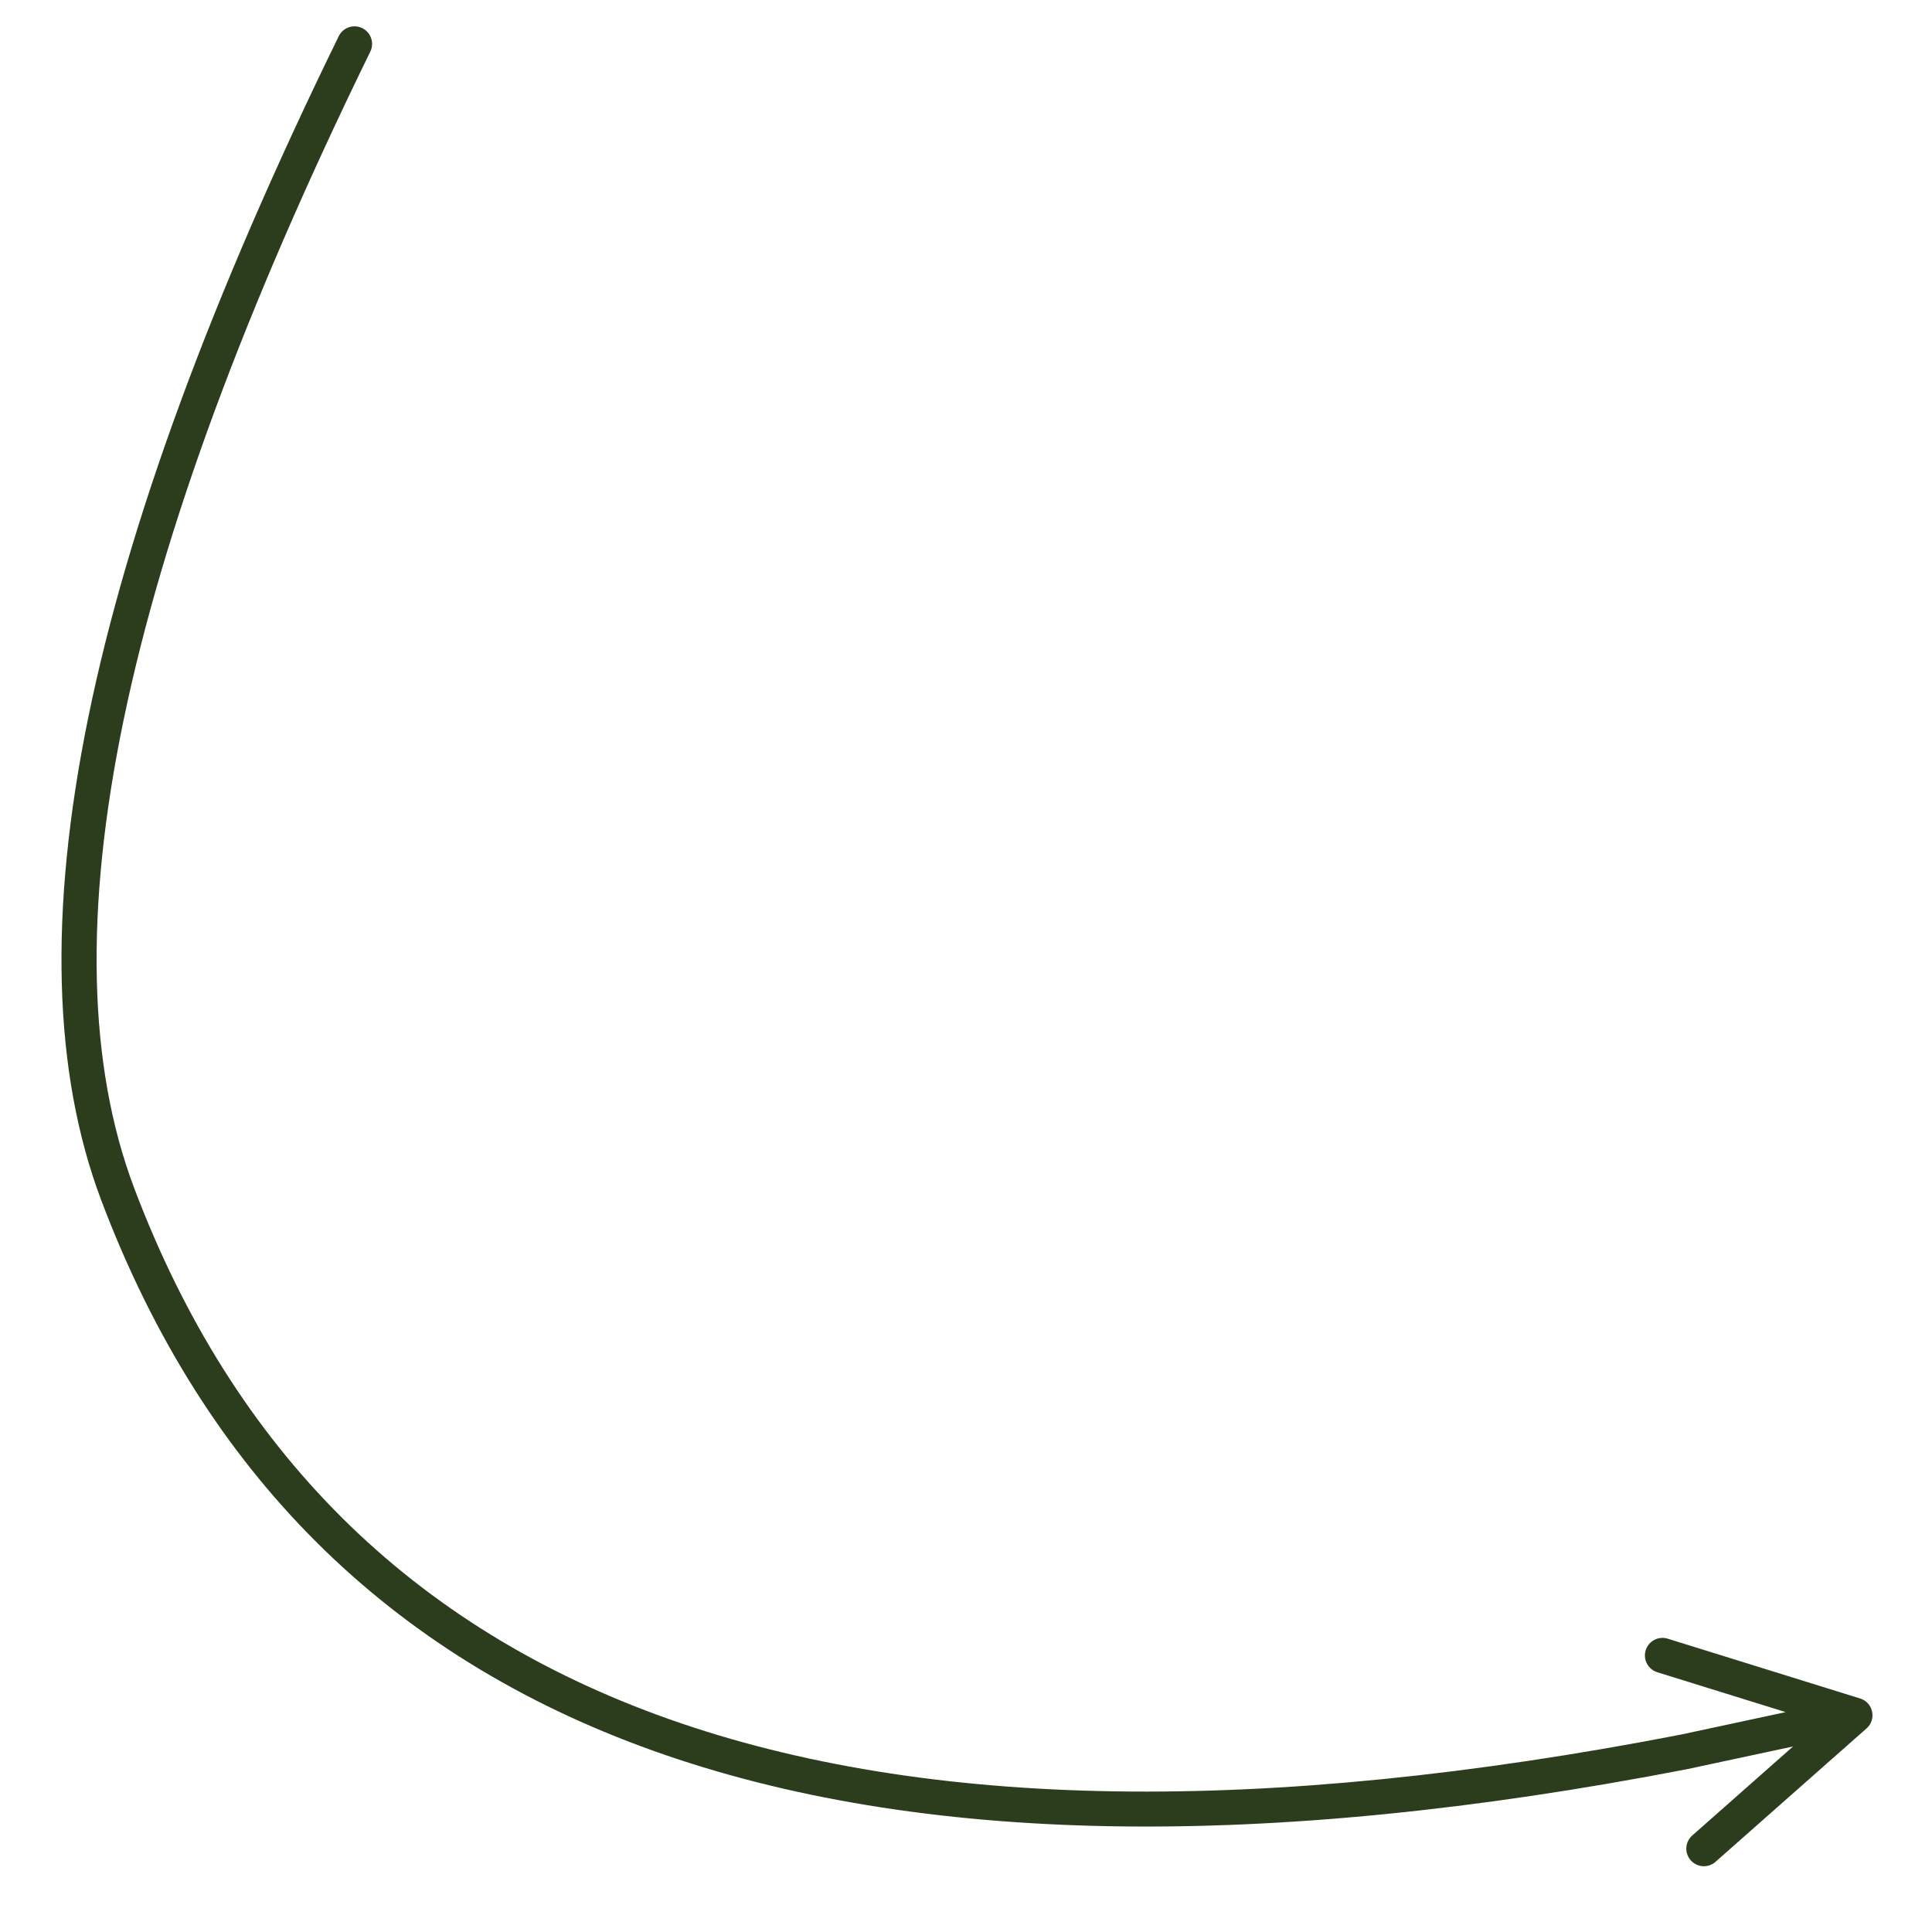 <?xml version="1.0" encoding="UTF-8"?>
<svg xmlns="http://www.w3.org/2000/svg" width="220" height="220" viewBox="0 0 220 220">
  <path fill="#2C3D1D" d="M41.249,3.203 C42.241,3.689 42.652,4.887 42.167,5.879 C13.631,64.213 4.745,107.397 15.283,135.296 C37.882,195.126 96.338,215.934 191.345,197.533 L203.336,194.962 L188.715,190.419 C187.709,190.106 187.126,189.071 187.36,188.06 L187.399,187.916 C187.727,186.861 188.848,186.271 189.902,186.599 L211.816,193.409 C213.305,193.872 213.715,195.785 212.546,196.818 L195.348,212.009 C194.52,212.74 193.256,212.662 192.525,211.834 C191.793,211.006 191.872,209.742 192.7,209.011 L204.175,198.874 L192.145,201.452 C95.392,220.191 34.947,198.675 11.541,136.709 C0.511,107.509 9.597,63.358 38.574,4.121 C39.059,3.129 40.257,2.718 41.249,3.203 Z"></path>
</svg>

